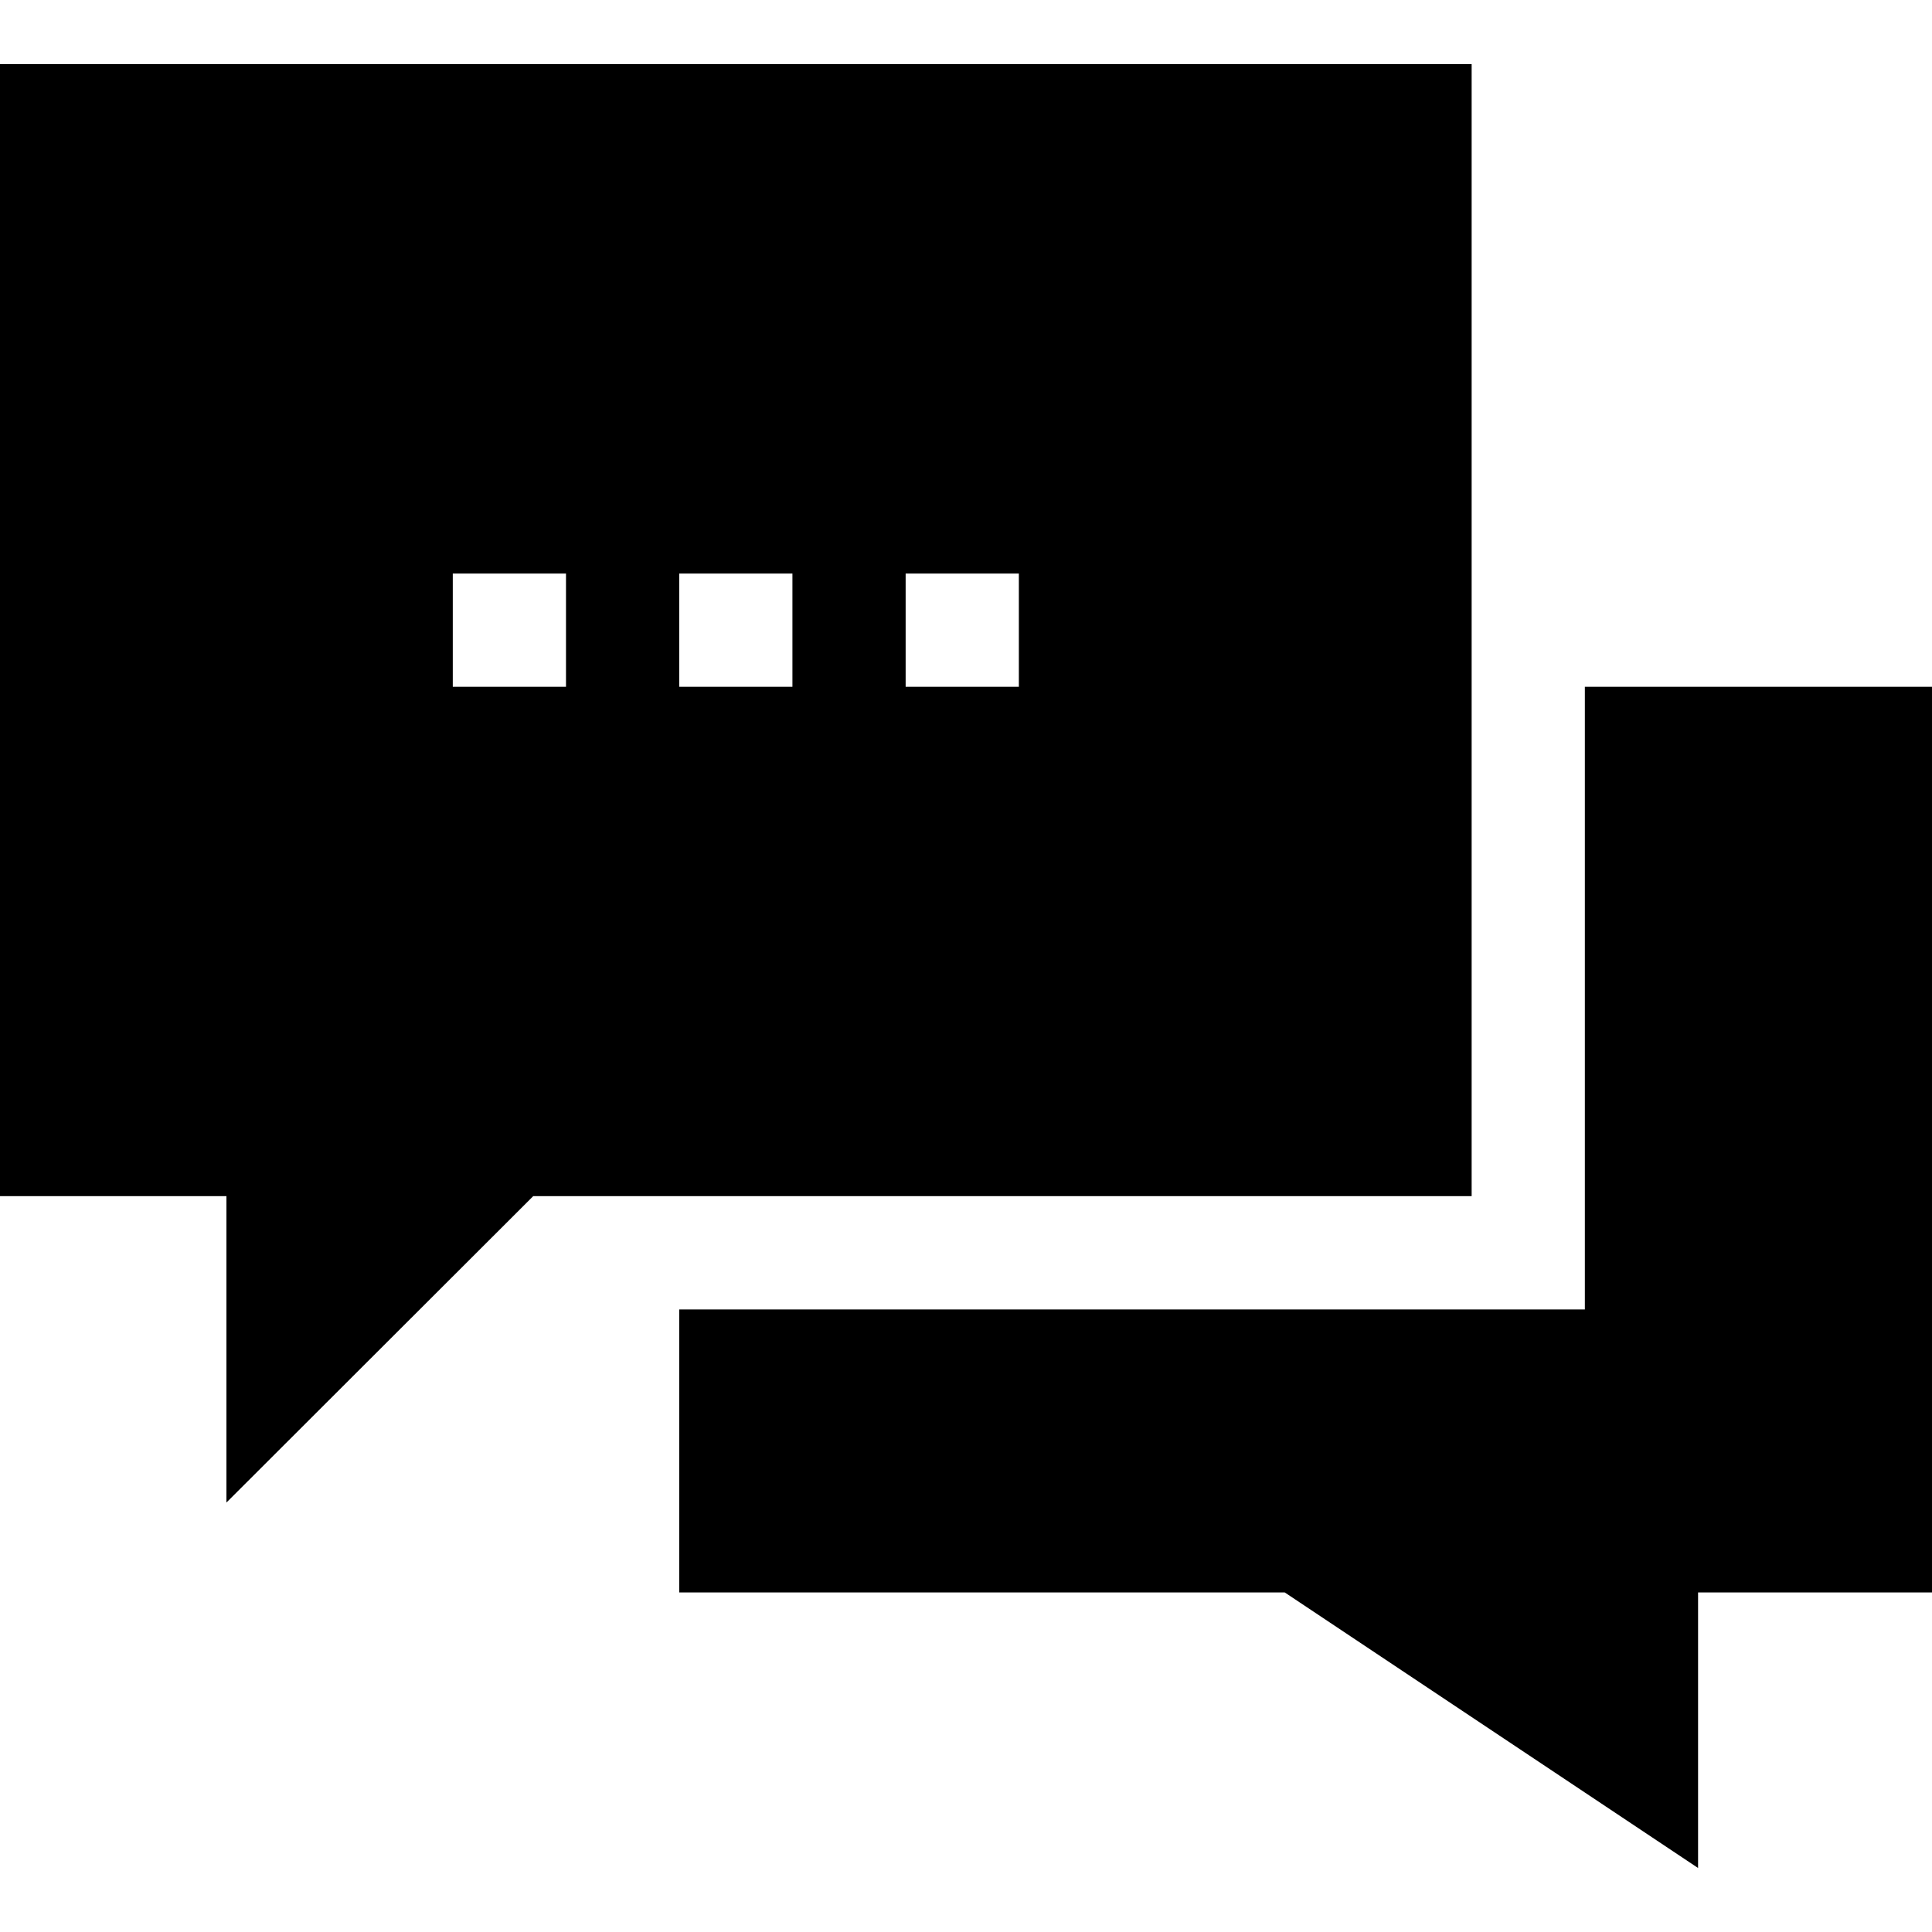<?xml version="1.0" encoding="UTF-8"?> <svg xmlns="http://www.w3.org/2000/svg" xmlns:xlink="http://www.w3.org/1999/xlink" width="25" height="25" viewBox="0 0 25 25"><defs><clipPath id="a"><rect width="25" height="25" transform="translate(276 783)" fill="#fff"></rect></clipPath></defs><g transform="translate(-276 -783)" clip-path="url(#a)"><g transform="translate(276 783.83)"><path d="M0,0V14.648H2.93v3.965L6.9,14.648H19.043V0ZM7.324,8.057H5.859V6.592H7.324Zm2.93,0H8.789V6.592h1.465Zm2.93,0H11.719V6.592h1.465Zm0,0"></path><path d="M191.719,165v8.057H180v3.662h7.835l5.349,3.566v-3.566h3.027V165Zm0,0" transform="translate(-171.211 -156.943)"></path></g></g></svg> 